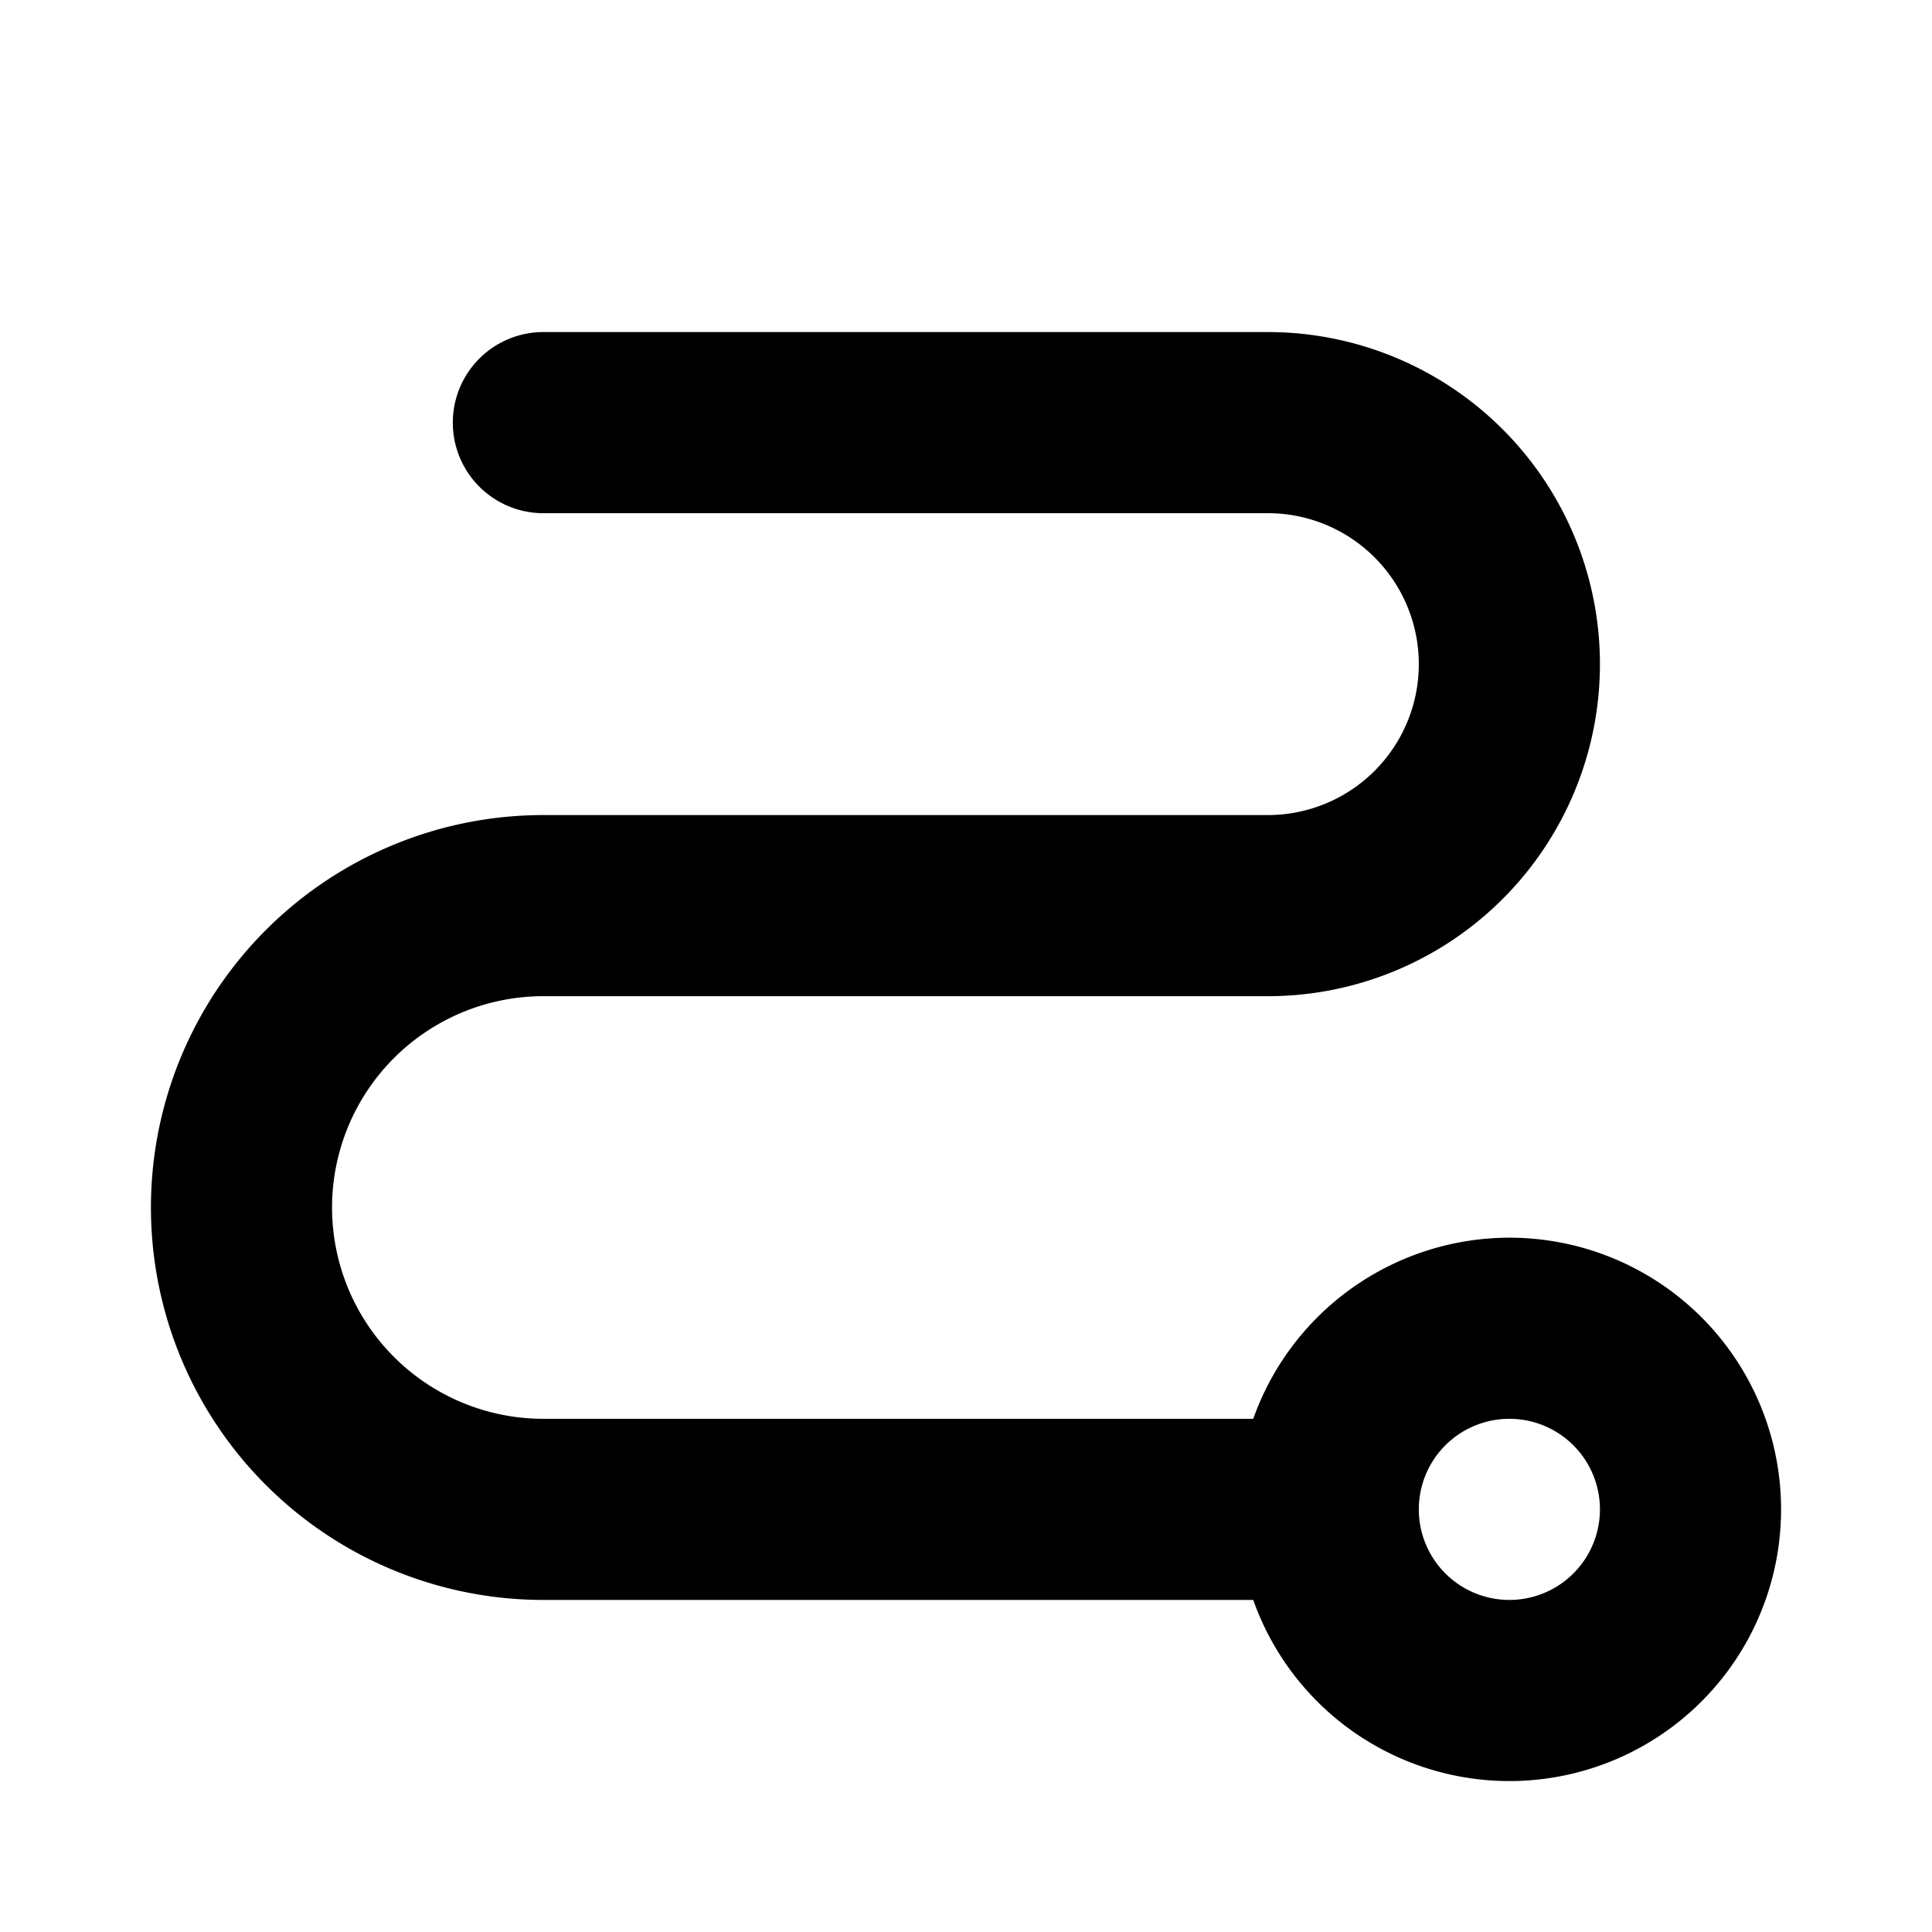 <?xml version="1.0" encoding="UTF-8"?> <svg xmlns="http://www.w3.org/2000/svg" width="512" height="512" viewBox="0 0 256 256"><path fill="currentColor" d="M200 164a36.07 36.07 0 0 0-33.94 24H72a28 28 0 0 1 0-56h96a44 44 0 0 0 0-88H72a12 12 0 0 0 0 24h96a20 20 0 0 1 0 40H72a52 52 0 0 0 0 104h94.06A36 36 0 1 0 200 164Zm0 48a12 12 0 1 1 12-12a12 12 0 0 1-12 12Z"></path></svg> 
